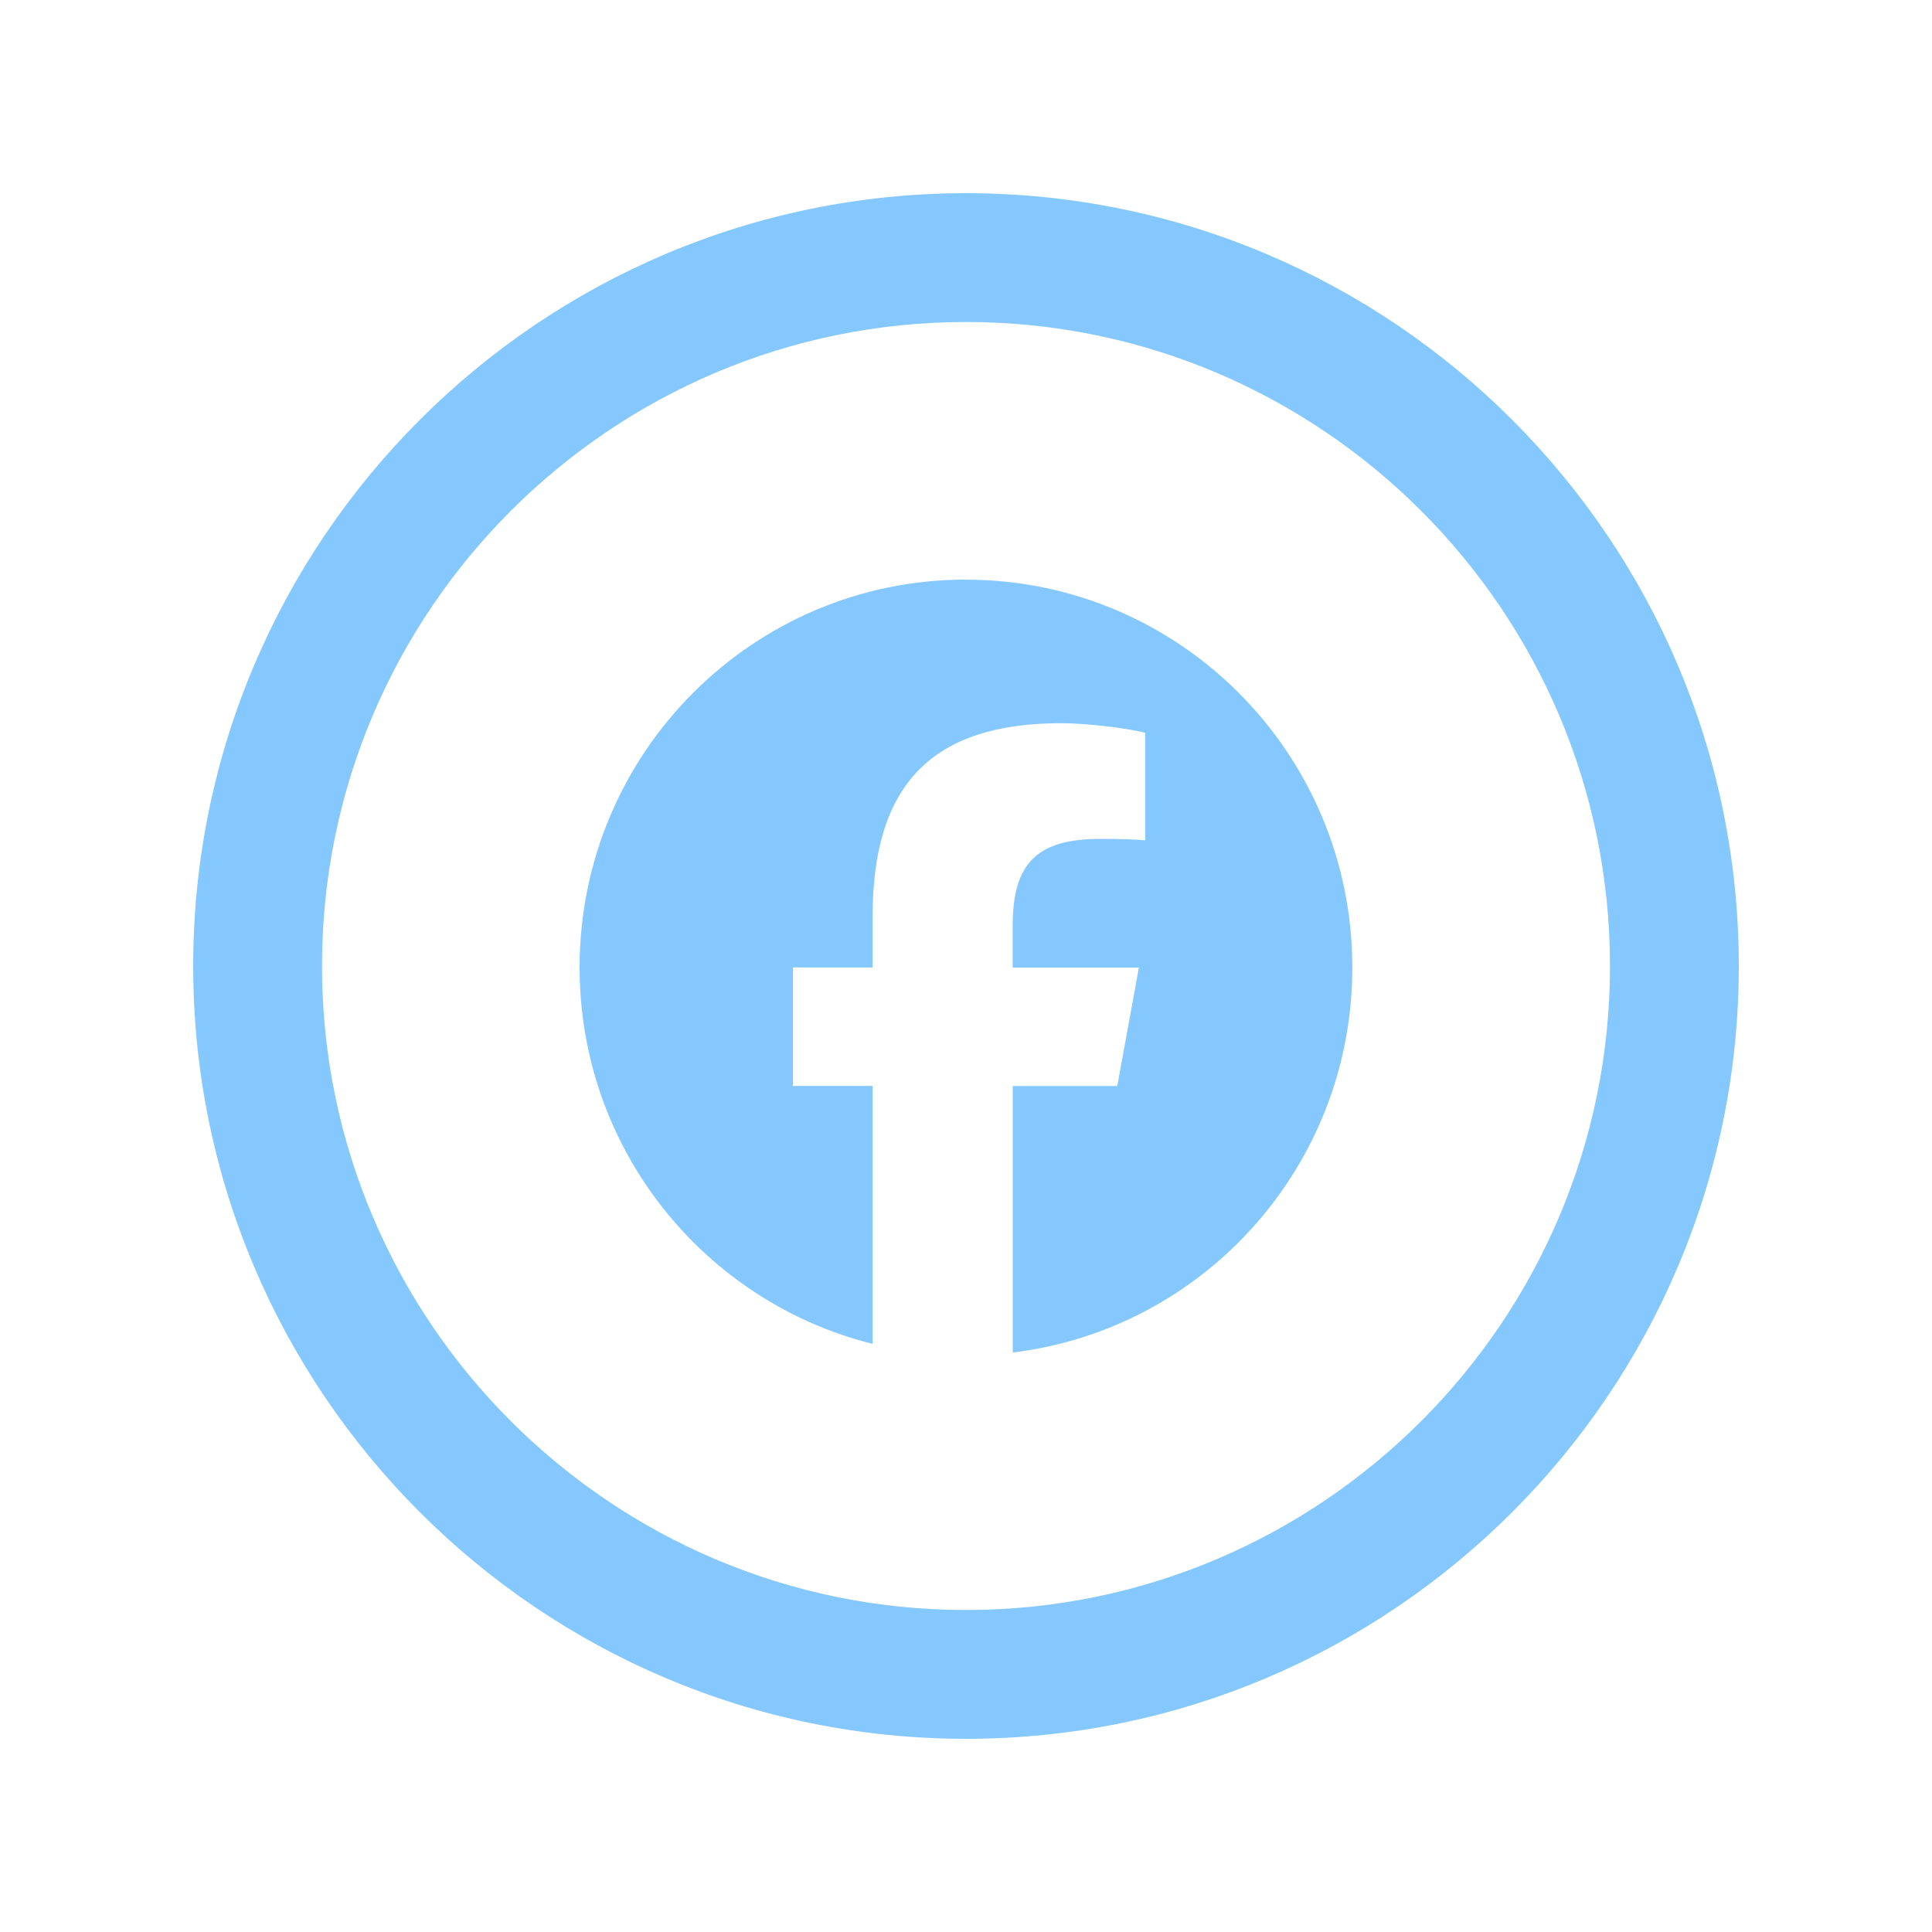 <svg width="24" height="24" viewBox="0 0 24 24" fill="none" xmlns="http://www.w3.org/2000/svg">
<g id="Facebook">
<g id="Shape Icon">
<path d="M12 7.2C9.349 7.2 7.2 9.357 7.2 12.018C7.2 14.277 8.75 16.173 10.84 16.694V13.49H9.85V12.018H10.84V11.384C10.84 9.744 11.579 8.984 13.183 8.984C13.487 8.984 14.012 9.044 14.226 9.104V10.439C14.113 10.427 13.916 10.421 13.671 10.421C12.884 10.421 12.58 10.72 12.58 11.498V12.019H14.148L13.879 13.491H12.581V16.801C14.958 16.513 16.799 14.482 16.799 12.019C16.799 9.358 14.65 7.201 11.999 7.201L12 7.2Z" fill="#85C8FF"/>
<path d="M12 21.6C6.707 21.6 2.4 17.293 2.4 12C2.4 6.707 6.707 2.4 12 2.4C17.293 2.4 21.6 6.707 21.6 12C21.6 17.293 17.293 21.6 12 21.6ZM12 4C7.589 4 4 7.589 4 12C4 16.411 7.589 20 12 20C16.411 20 20 16.411 20 12C20 7.589 16.411 4 12 4Z" fill="#85C8FF"/>
</g>
</g>
</svg>
